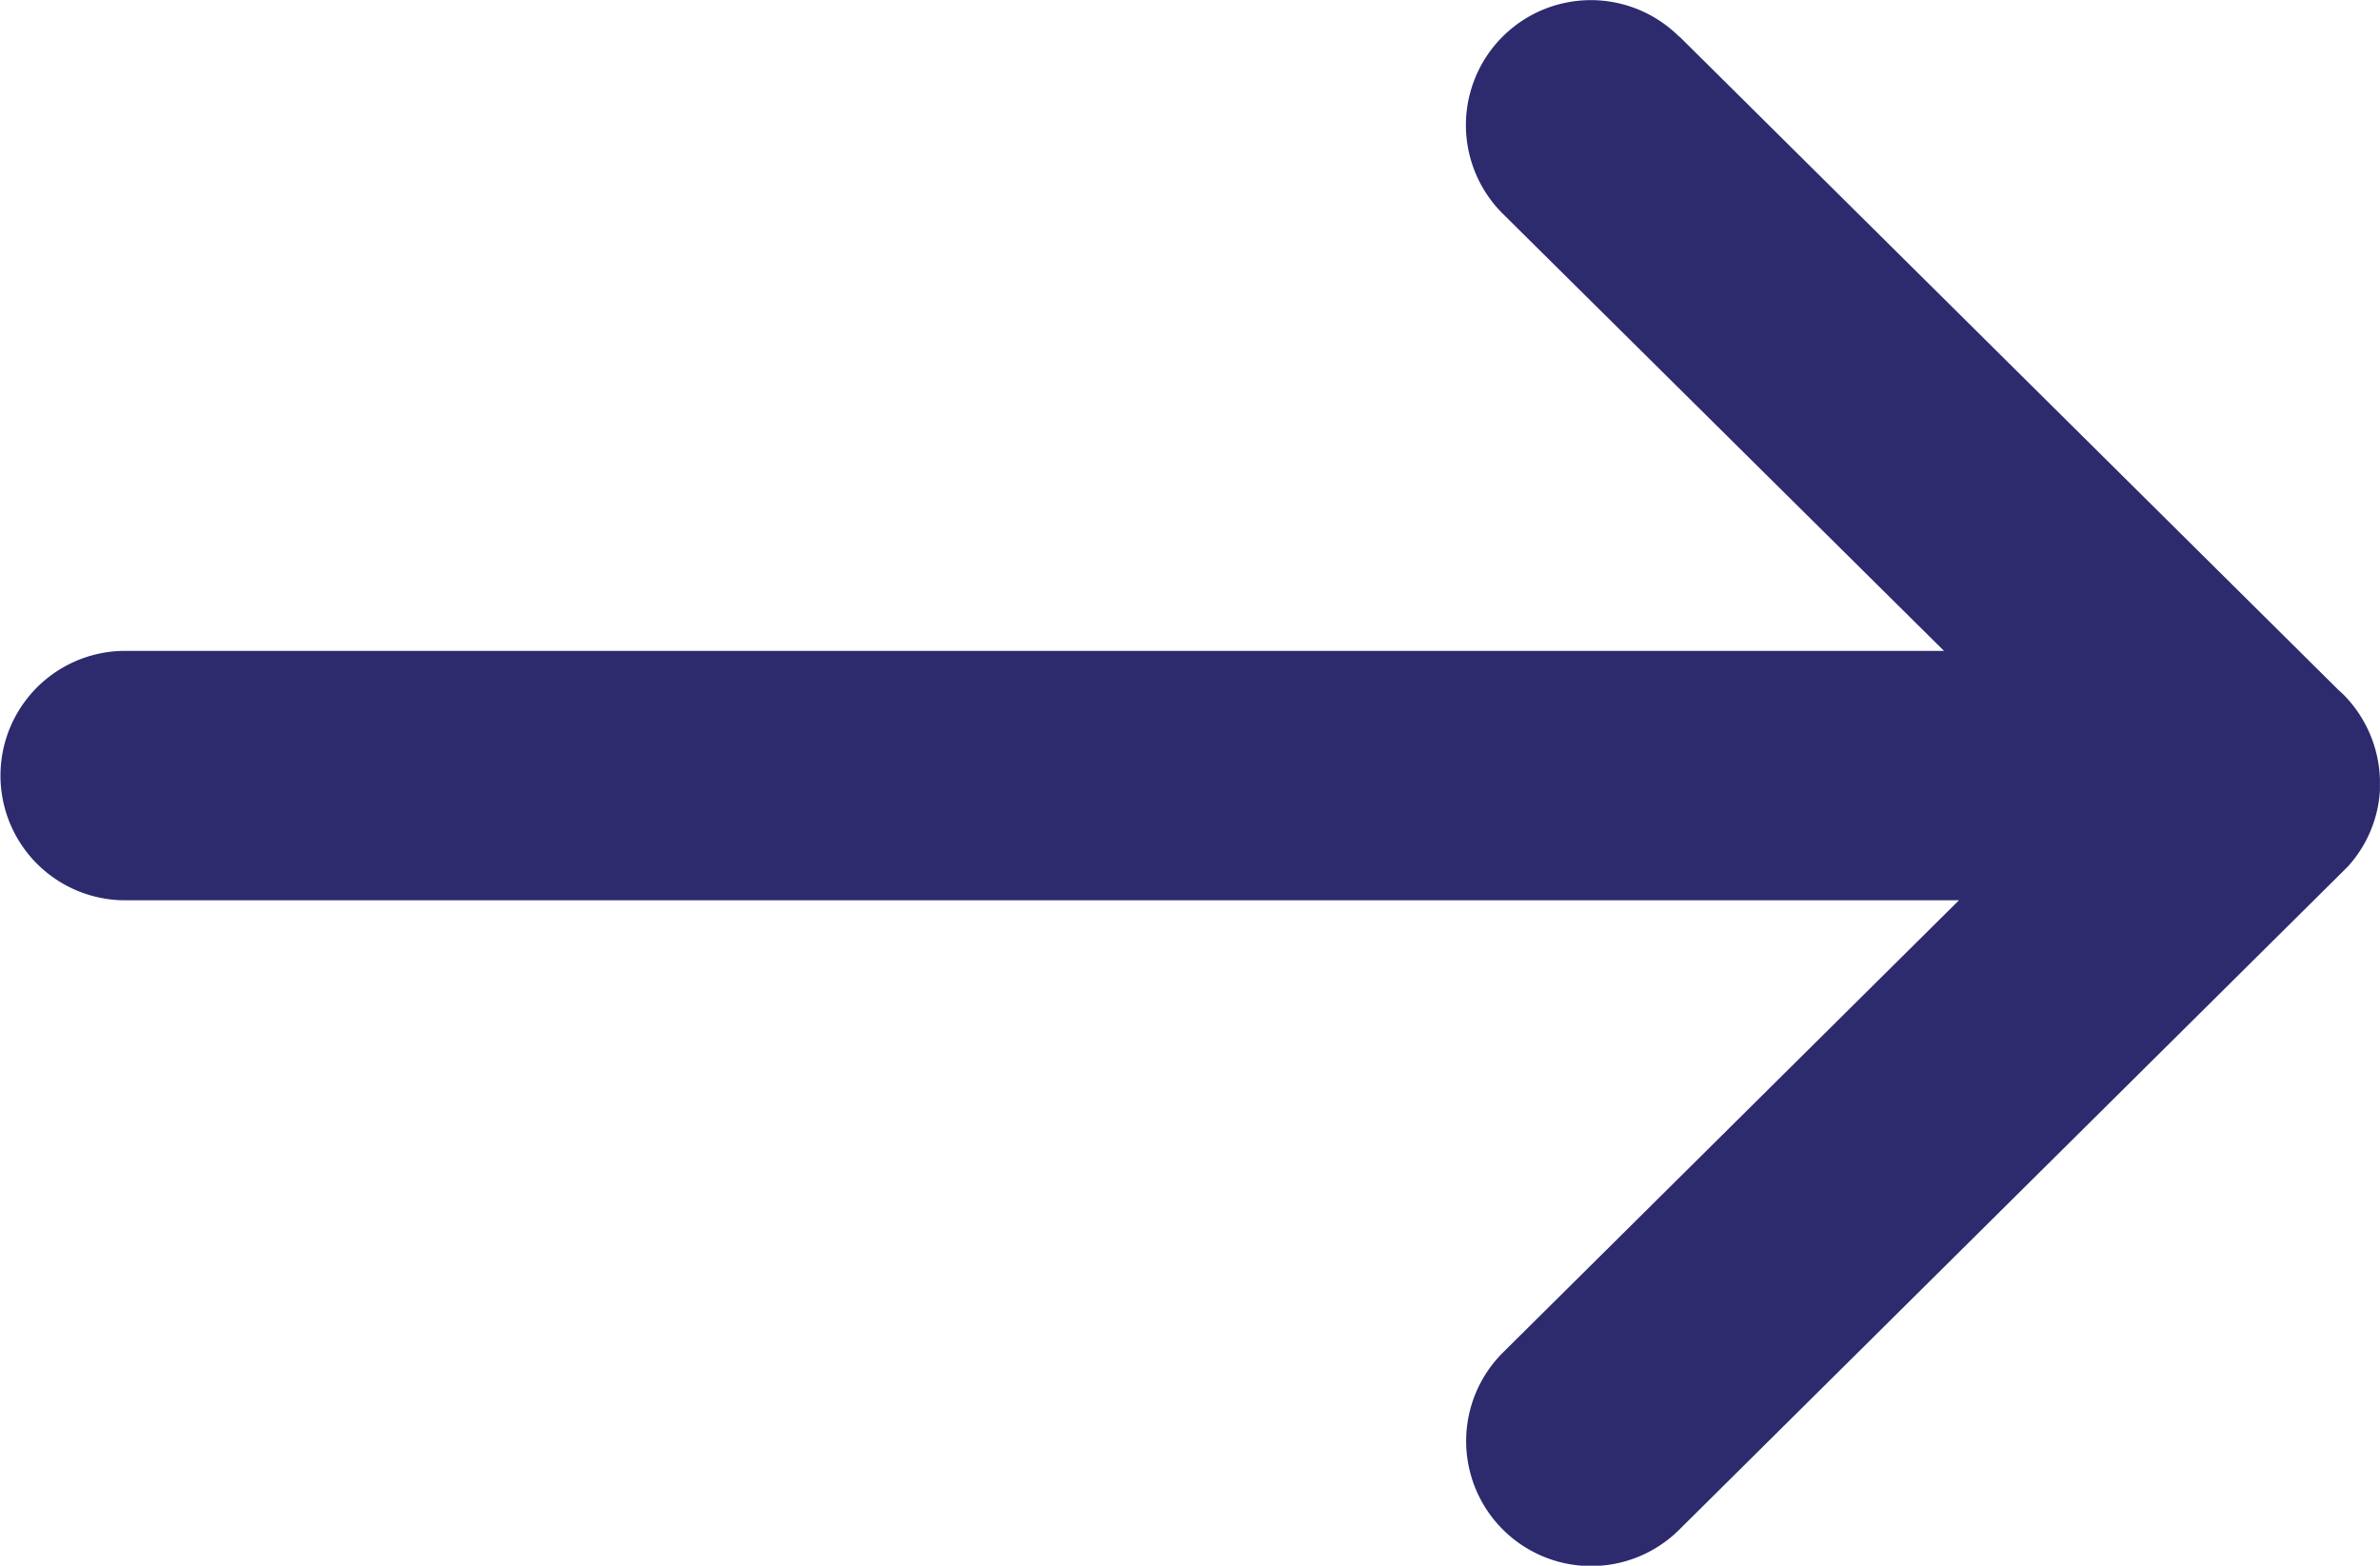 <svg xmlns="http://www.w3.org/2000/svg" width="29.925" height="19.687" viewBox="0 0 29.925 19.687">
  <g id="icons" transform="translate(40 -4)">
    <g id="ui-gambling-website-lined-icnos-casinoshunter" transform="translate(-40 4)">
      <g id="_1" data-name="1">
        <path id="right-arrow" d="M182.114,38.457l8.279,8.209.069.064a1.584,1.584,0,0,1,.462,1.065l0,.144a1.559,1.559,0,0,1-.4.953l-.1.1-8.307,8.239a1.571,1.571,0,0,1-2.222-2.222l5.736-5.689H162.574a1.568,1.568,0,1,1,0-3.136h22.869l-5.551-5.5a1.571,1.571,0,0,1,2.222-2.222Z" transform="translate(-161 -38)" fill="#2d2a6e"/>
      </g>
    </g>
  </g>
</svg>
